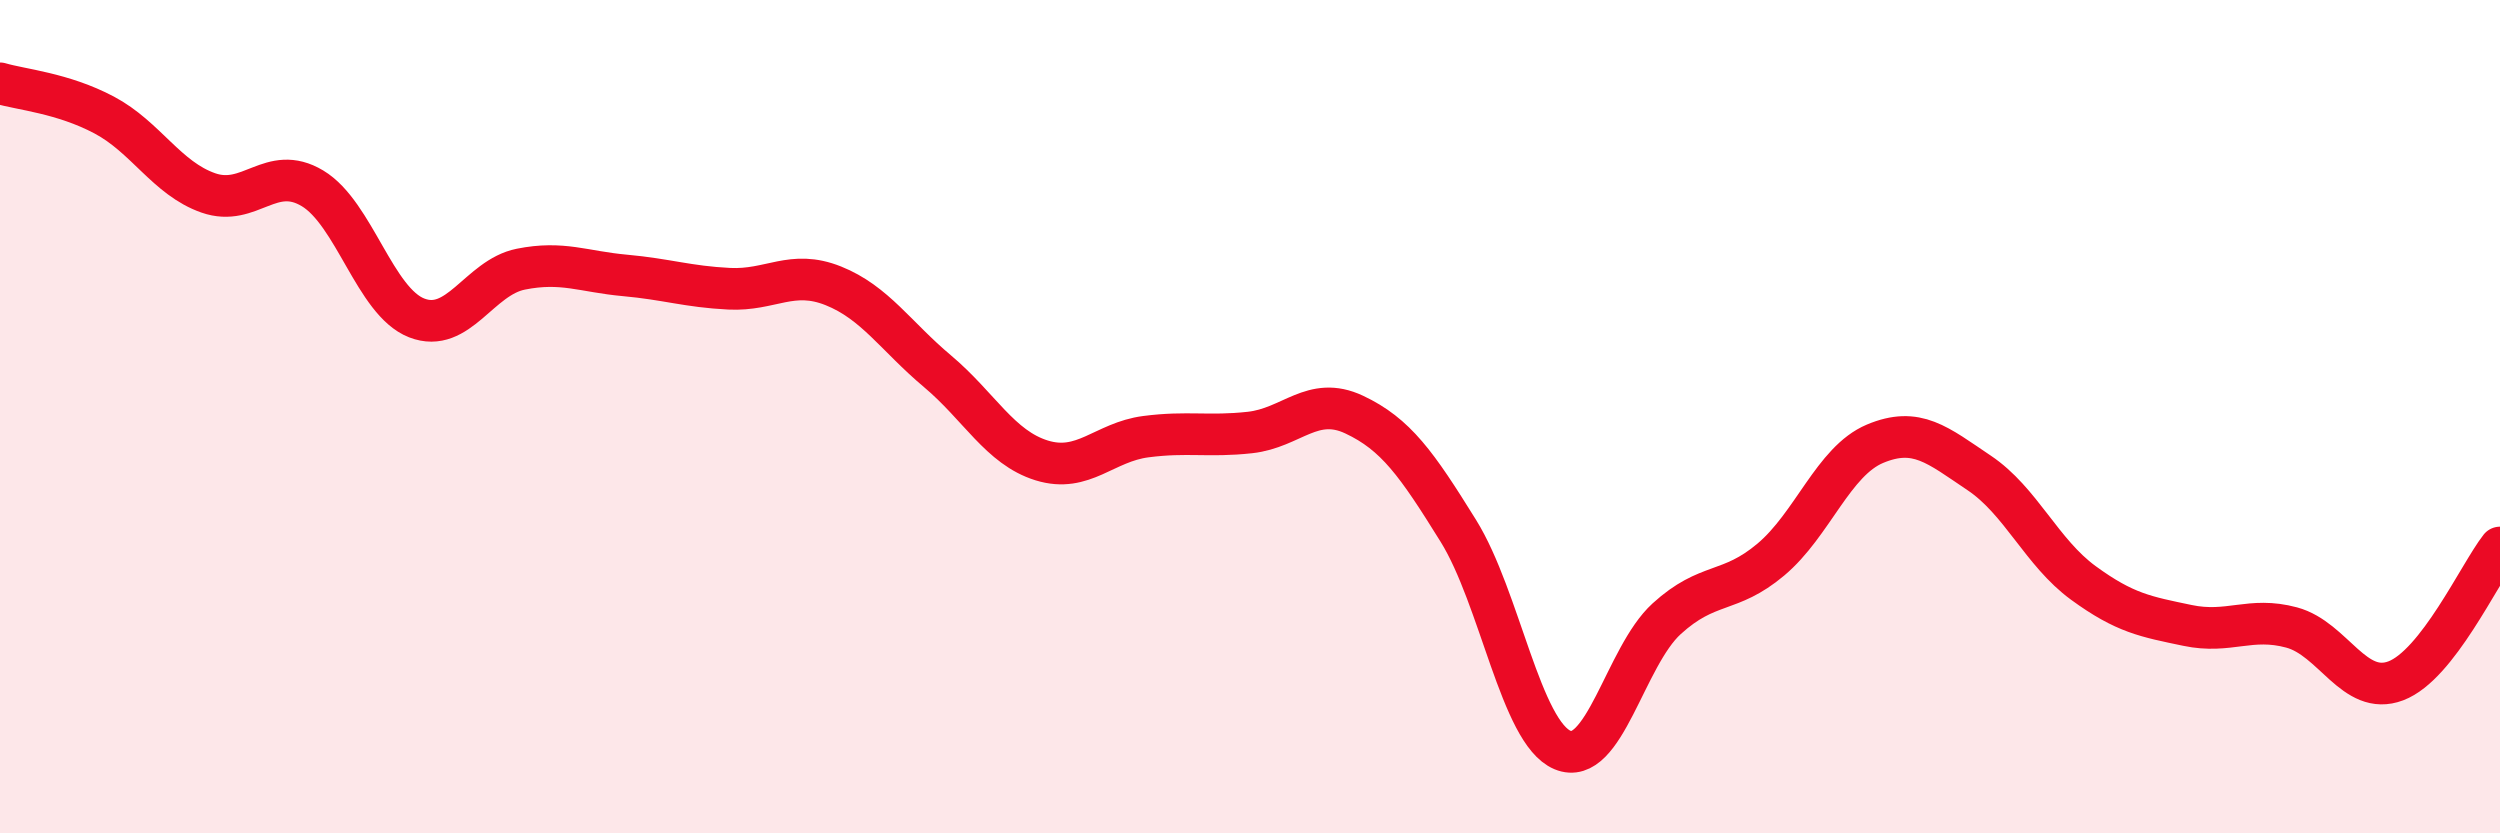 
    <svg width="60" height="20" viewBox="0 0 60 20" xmlns="http://www.w3.org/2000/svg">
      <path
        d="M 0,2 C 0.5,2.15 1.5,2.23 2.5,2.76 C 3.5,3.29 4,4.28 5,4.63 C 6,4.98 6.5,3.92 7.5,4.52 C 8.5,5.12 9,7.24 10,7.63 C 11,8.02 11.5,6.66 12.5,6.46 C 13.5,6.26 14,6.52 15,6.61 C 16,6.7 16.5,6.88 17.5,6.93 C 18.5,6.98 19,6.46 20,6.86 C 21,7.26 21.5,8.07 22.5,8.91 C 23.5,9.75 24,10.74 25,11.05 C 26,11.36 26.5,10.61 27.5,10.48 C 28.5,10.35 29,10.49 30,10.38 C 31,10.27 31.5,9.48 32.5,9.95 C 33.5,10.42 34,11.13 35,12.74 C 36,14.35 36.5,17.58 37.5,18 C 38.5,18.42 39,15.76 40,14.85 C 41,13.94 41.5,14.27 42.5,13.43 C 43.5,12.59 44,11.07 45,10.65 C 46,10.23 46.5,10.68 47.5,11.35 C 48.5,12.02 49,13.26 50,13.99 C 51,14.72 51.5,14.8 52.5,15.01 C 53.5,15.22 54,14.79 55,15.06 C 56,15.33 56.5,16.72 57.5,16.34 C 58.5,15.96 59.5,13.78 60,13.14L60 20L0 20Z"
        fill="#EB0A25"
        opacity="0.1"
        stroke-linecap="round"
        stroke-linejoin="round"
      />
      <path
        d="M 0,2 C 0.5,2.15 1.5,2.23 2.5,2.76 C 3.5,3.29 4,4.28 5,4.63 C 6,4.98 6.5,3.92 7.5,4.52 C 8.5,5.12 9,7.24 10,7.63 C 11,8.02 11.5,6.66 12.5,6.46 C 13.5,6.26 14,6.52 15,6.61 C 16,6.7 16.5,6.88 17.5,6.93 C 18.5,6.98 19,6.46 20,6.86 C 21,7.26 21.5,8.07 22.5,8.91 C 23.5,9.75 24,10.74 25,11.05 C 26,11.36 26.5,10.61 27.5,10.48 C 28.5,10.35 29,10.49 30,10.38 C 31,10.27 31.5,9.48 32.5,9.95 C 33.5,10.42 34,11.13 35,12.74 C 36,14.35 36.5,17.58 37.5,18 C 38.5,18.42 39,15.76 40,14.85 C 41,13.94 41.5,14.27 42.5,13.43 C 43.5,12.59 44,11.07 45,10.65 C 46,10.23 46.5,10.68 47.5,11.35 C 48.5,12.02 49,13.26 50,13.99 C 51,14.72 51.5,14.8 52.5,15.01 C 53.5,15.22 54,14.79 55,15.06 C 56,15.33 56.5,16.72 57.5,16.34 C 58.5,15.96 59.5,13.78 60,13.14"
        stroke="#EB0A25"
        stroke-width="1"
        fill="none"
        stroke-linecap="round"
        stroke-linejoin="round"
      />
    </svg>
  